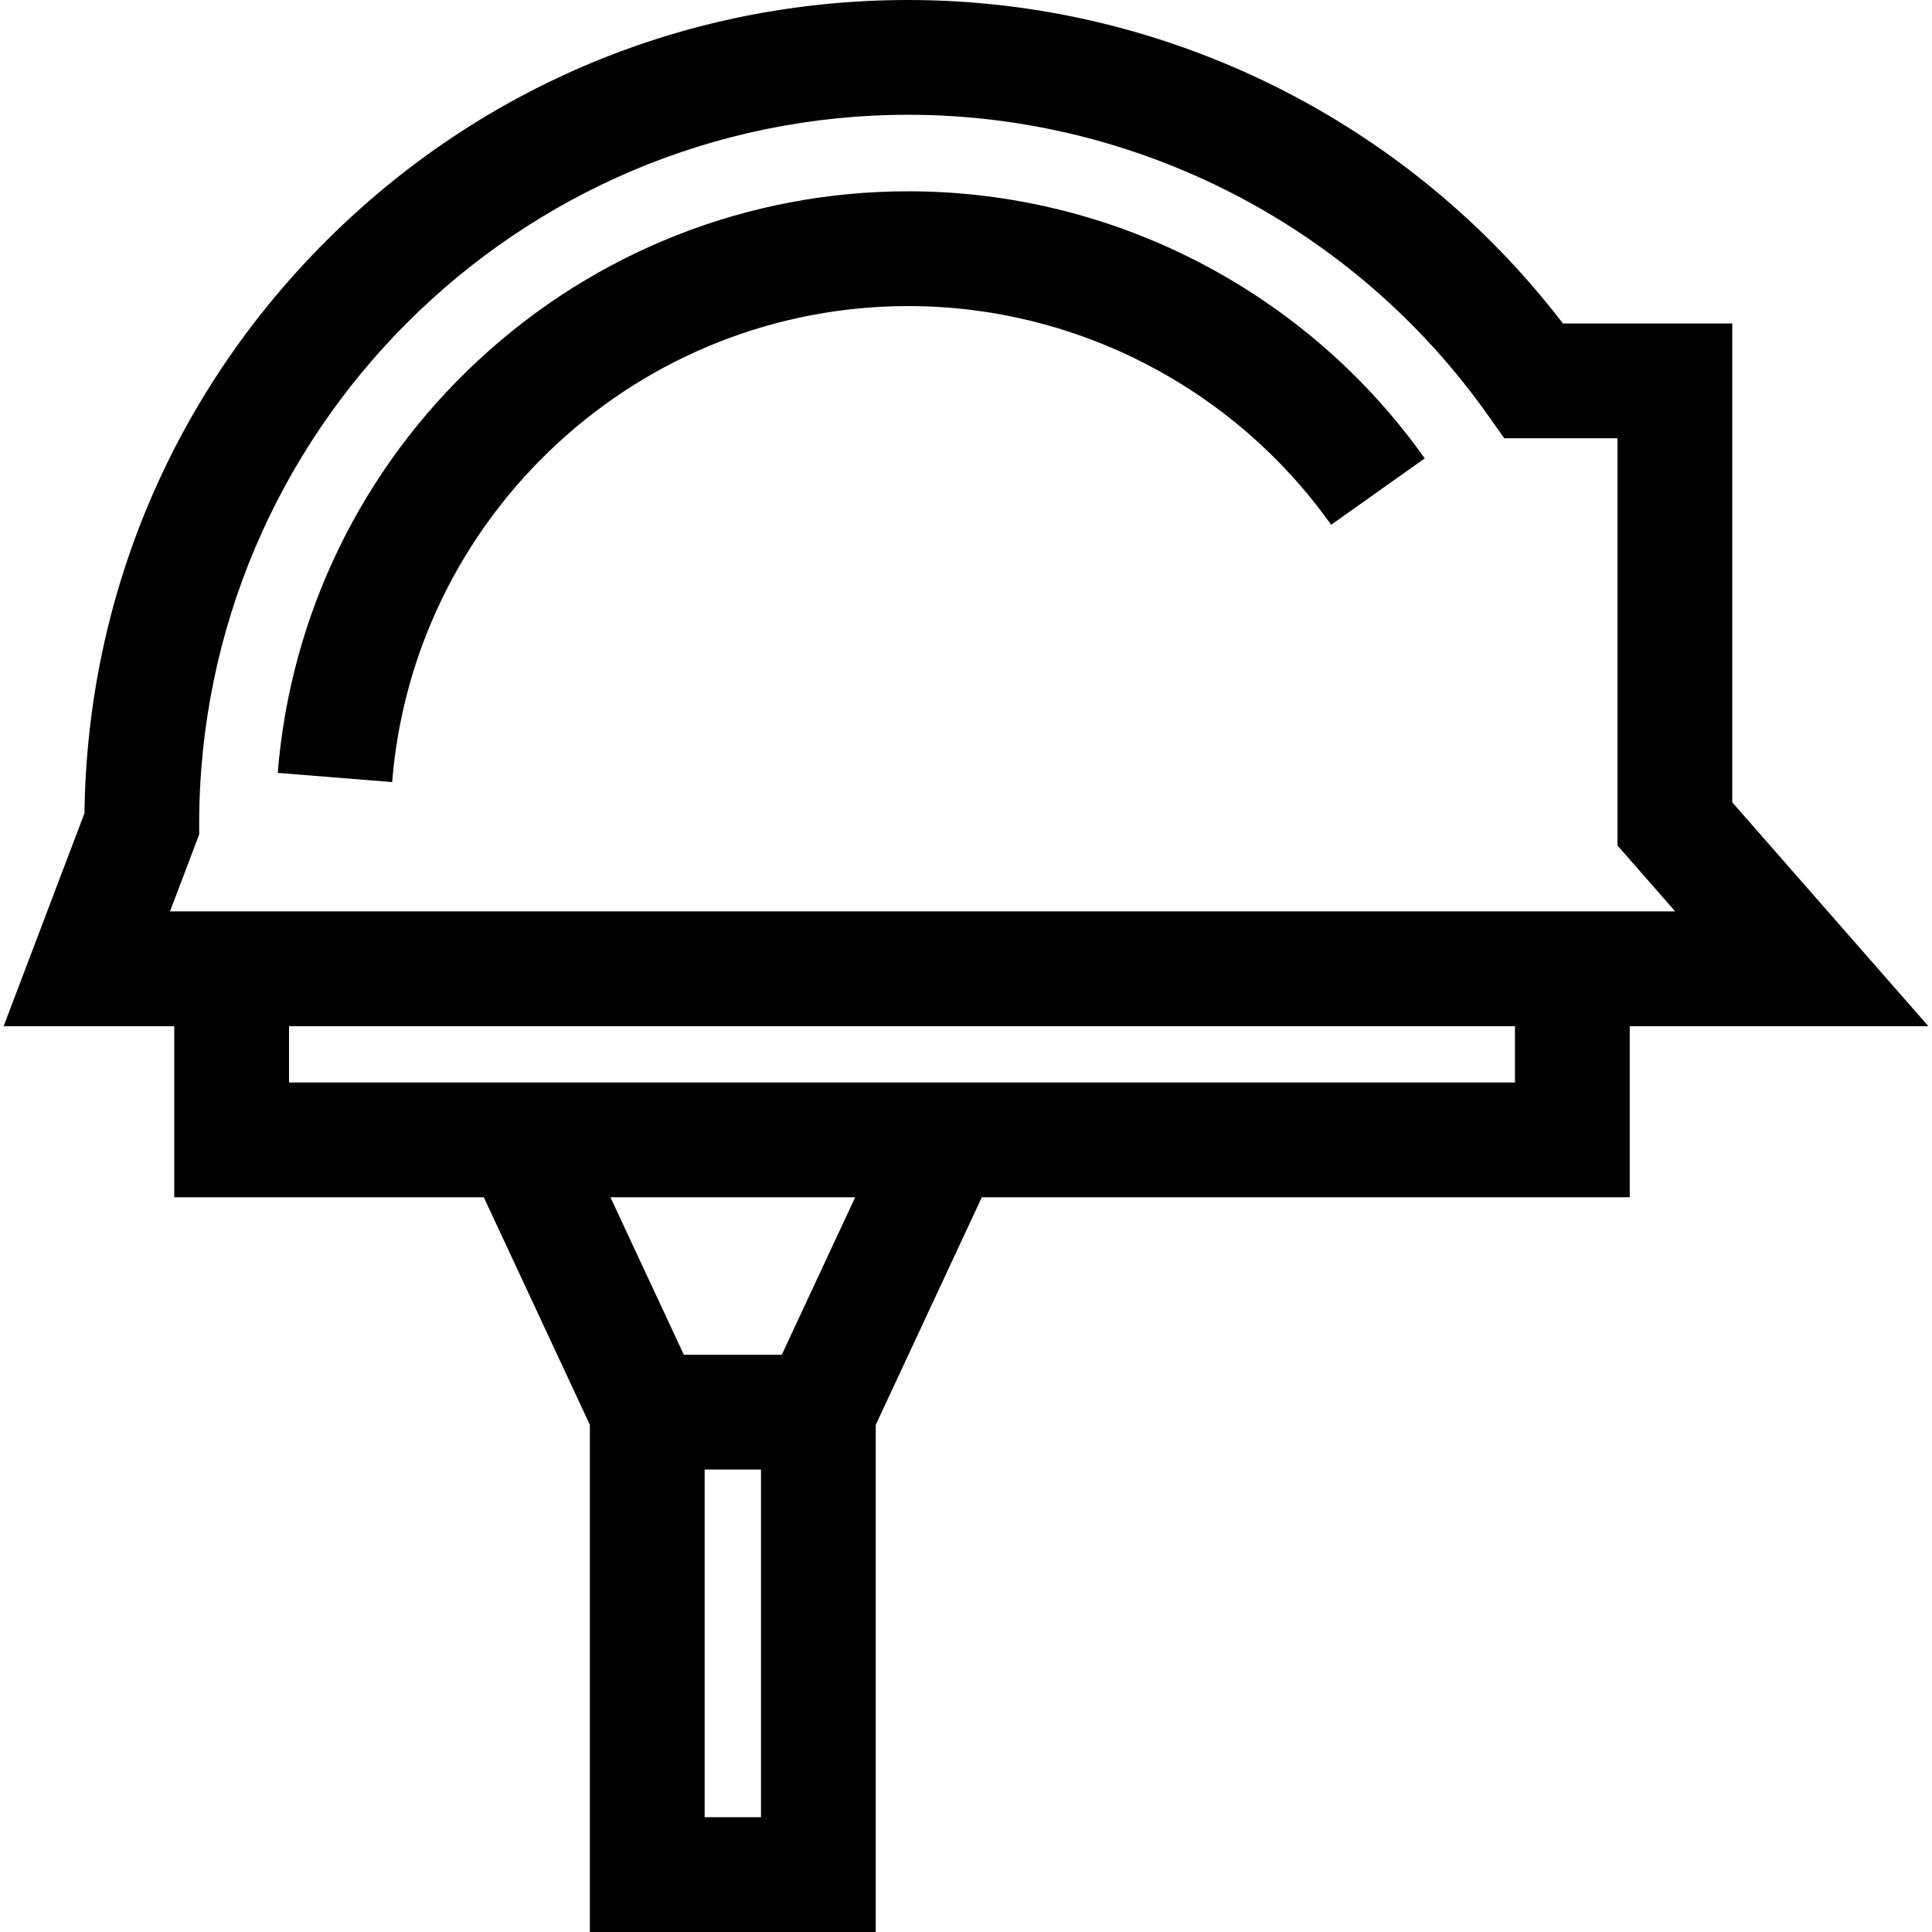 <?xml version="1.0" encoding="iso-8859-1"?>
<!-- Uploaded to: SVG Repo, www.svgrepo.com, Generator: SVG Repo Mixer Tools -->
<svg fill="#000000" height="800px" width="800px" version="1.1" id="Layer_1" xmlns="http://www.w3.org/2000/svg" xmlns:xlink="http://www.w3.org/1999/xlink" 
	 viewBox="0 0 512 512" xml:space="preserve">
<g>
	<g>
		<path d="M240.72,50.695c-42.356,0-82.818,15.895-113.931,44.756c-30.937,28.699-49.826,67.541-53.186,109.373l30.32,2.435
			c2.749-34.217,18.216-66.005,43.552-89.508c25.471-23.628,58.585-36.64,93.245-36.64c44.408,0,86.293,21.668,112.044,57.962
			l24.807-17.6C346.128,77.155,294.968,50.695,240.72,50.695z"/>
	</g>
</g>
<g>
	<g>
		<path d="M459.074,212.633V85.732h-44.88C372.97,31.904,308.713,0,240.72,0C182.396,0,127.563,22.713,86.322,63.954
			c-40.572,40.572-63.212,94.298-63.937,151.562L0.963,271.945h45.216v45.345h82.034l28.109,60.305V512h75.763V377.595
			l28.109-60.305H431.9v-45.345h79.136L459.074,212.633z M201.668,481.583h-14.929v-92.149h14.929V481.583z M207.185,359.016
			h-25.964l-19.45-41.726h64.864L207.185,359.016z M401.483,286.872H274.372H114.035H76.595v-14.928h324.888V286.872z
			 M431.899,241.528H46.178h-1.133l7.739-20.385v-2.789c0-103.628,84.307-187.937,187.935-187.937
			c60.809,0,118.149,29.654,153.39,79.323l4.545,6.408h30v107.925l15.292,17.454H431.899z"/>
	</g>
</g>
</svg>
